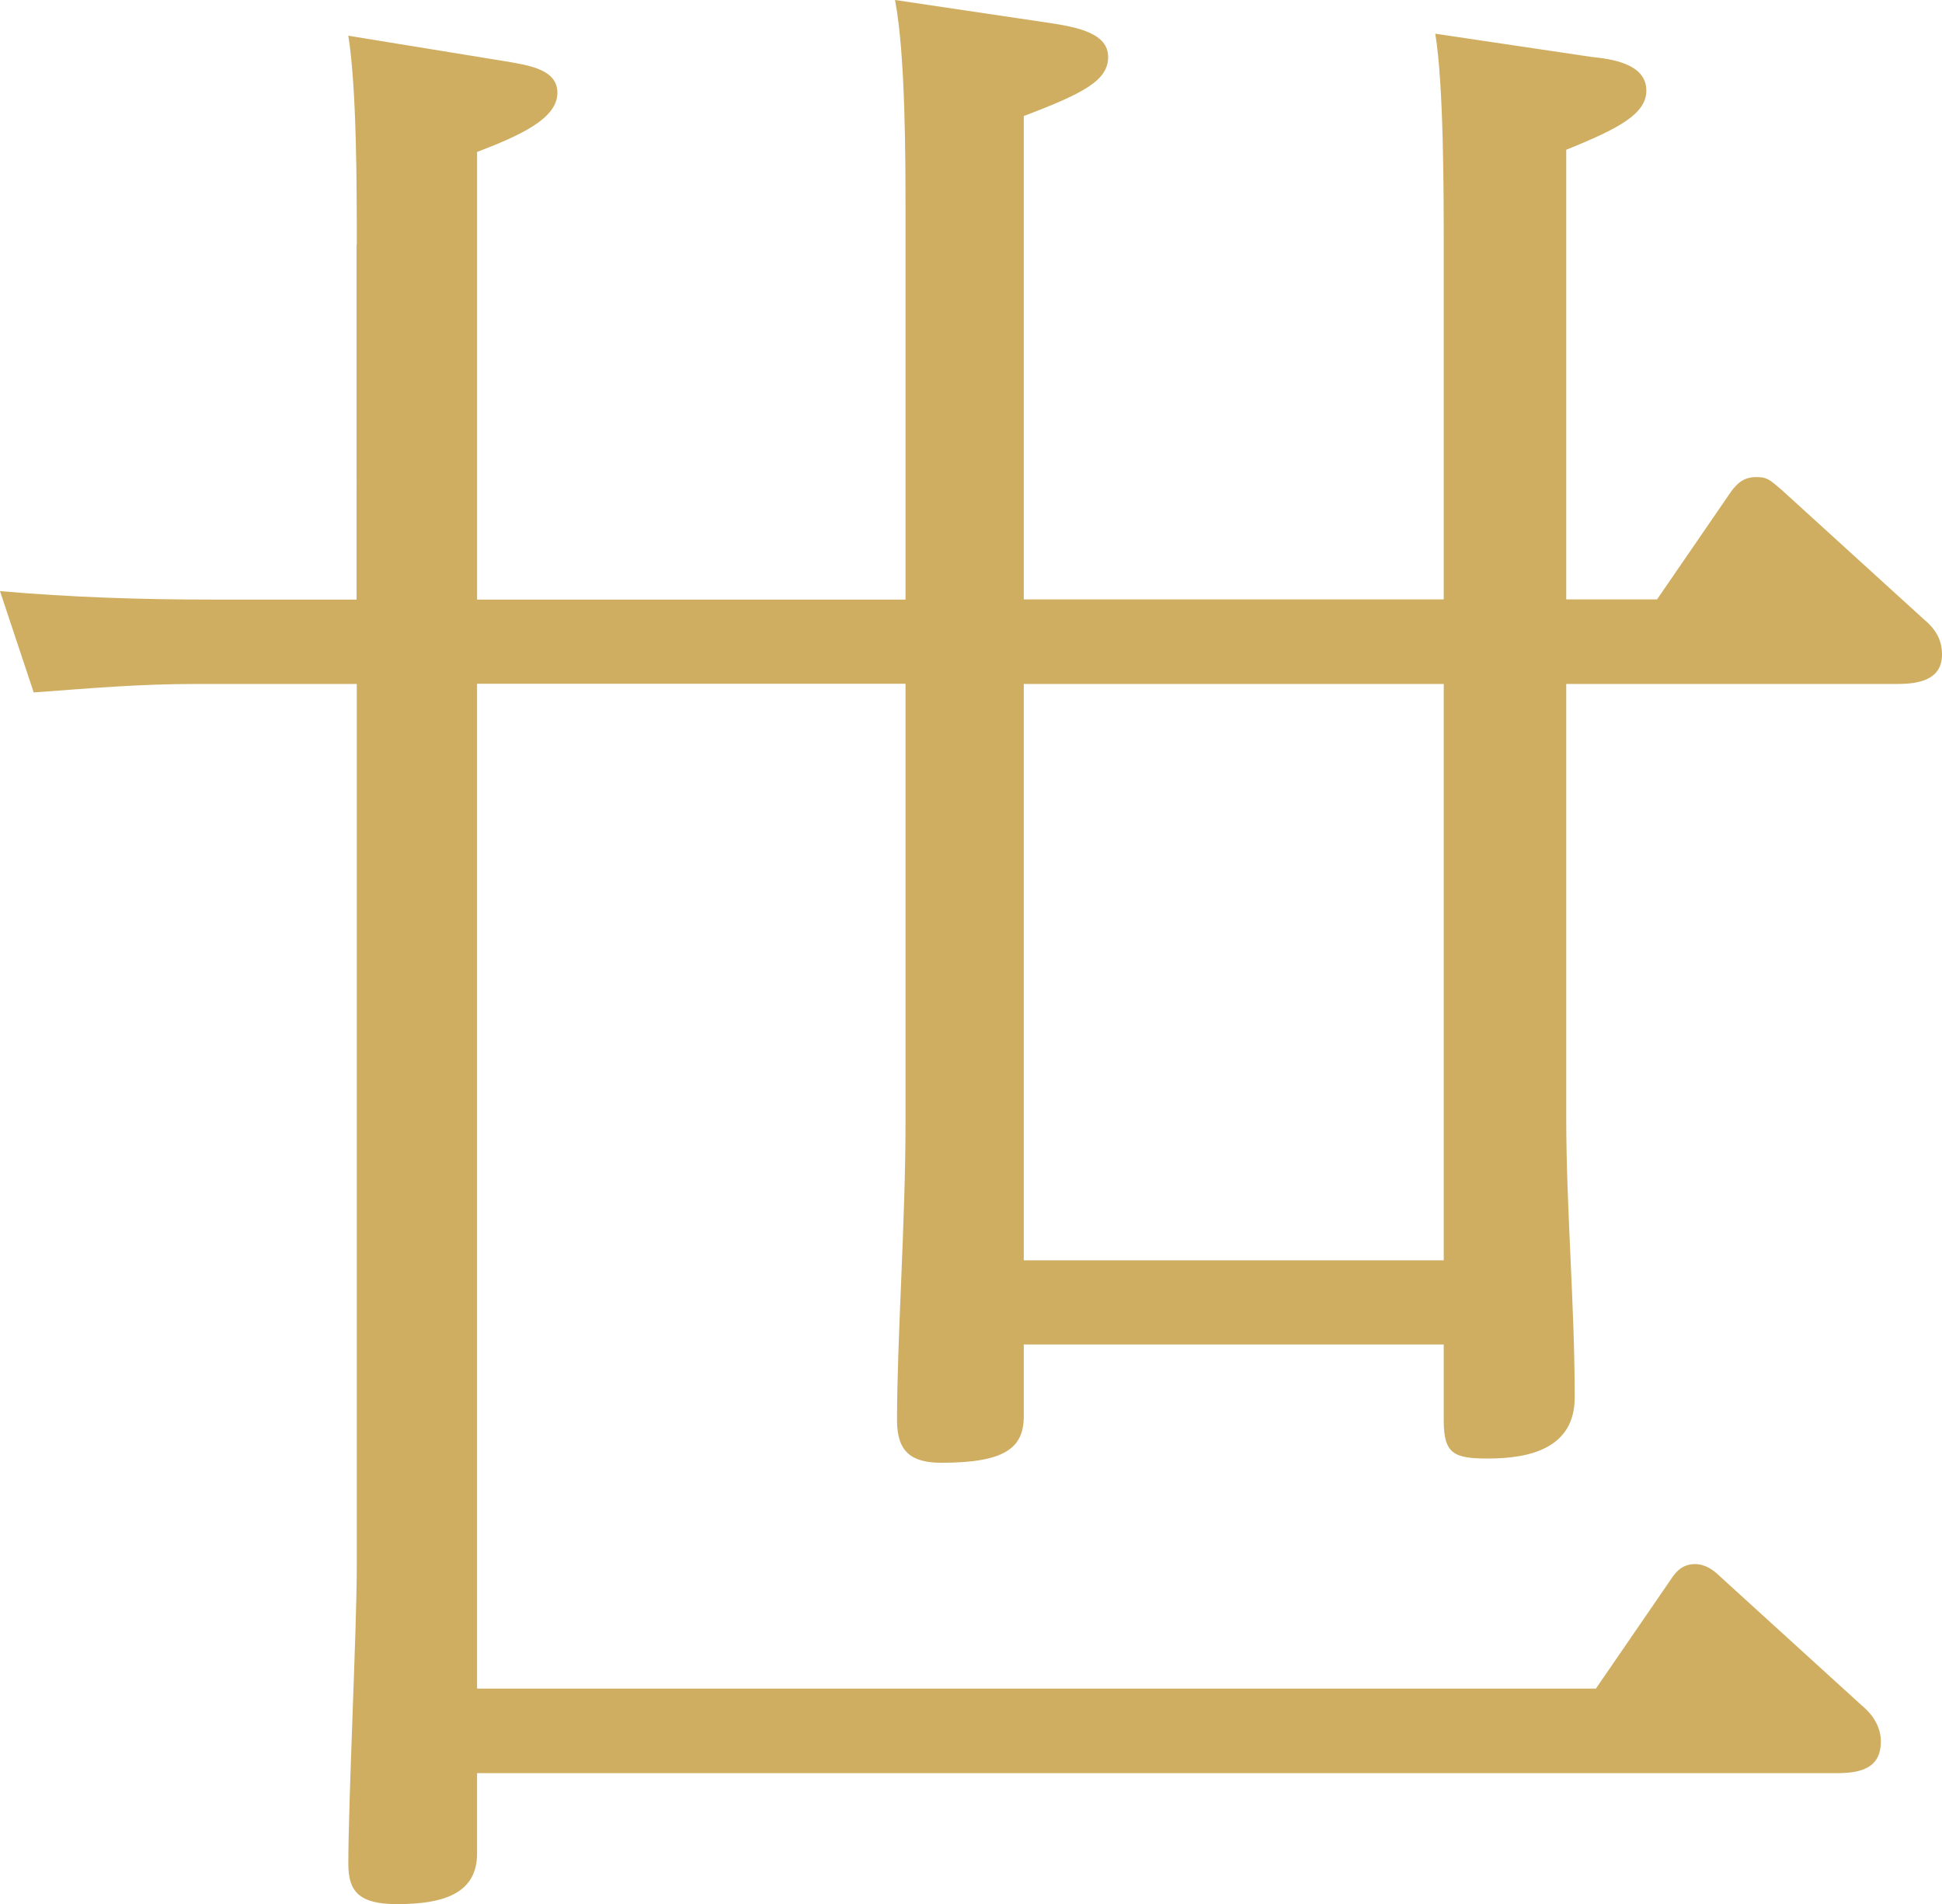 <?xml version="1.0" encoding="UTF-8"?>
<svg id="_テキスト" data-name="テキスト" xmlns="http://www.w3.org/2000/svg" viewBox="0 0 96.23 94.35">
  <defs>
    <style>
      .cls-1 {
        fill: #cfae61;
        stroke-width: 0px;
      }
    </style>
  </defs>
  <path class="cls-1" d="m17.68,12.13c0-2.72,0-7.74-.42-10.36l7.74,1.26c1.26.21,2.62.42,2.62,1.57,0,1.26-1.78,2.09-3.98,2.93v22.18h21.23V10.67c0-2.82,0-7.95-.52-10.67l7.74,1.15c1.36.21,2.82.52,2.82,1.67s-1.15,1.78-4.18,2.93v23.95h20.81V12.34c0-2.72,0-8.16-.42-10.67l7.74,1.15c.94.1,2.72.31,2.72,1.67,0,1.15-1.36,1.88-3.97,2.93v22.28h4.5l3.66-5.33c.31-.42.63-.73,1.26-.73.52,0,.63.1,1.25.63l7.01,6.38c.63.52.94,1.05.94,1.78,0,1.26-1.15,1.46-2.2,1.46h-16.42v21.44c0,4.6.42,9.31.42,13.91,0,2.51-2.2,3.03-4.29,3.03-1.67,0-2.2-.21-2.2-1.88v-3.77h-20.81v3.56c0,1.57-.94,2.3-4.08,2.3-1.46,0-2.2-.52-2.2-2.09,0-4.08.42-9.83.42-14.75v-21.76h-21.23v49.79h55.44l3.66-5.33c.21-.31.52-.84,1.25-.84.52,0,.94.31,1.26.63l7.01,6.38c.63.52.94,1.15.94,1.78,0,1.36-1.05,1.57-2.2,1.57H23.64v3.98c0,1.99-1.67,2.51-3.97,2.51-1.88,0-2.41-.63-2.41-1.99,0-3.14.42-11.72.42-14.75v-43.72h-7.85c-3.03,0-5.23.21-8.16.42l-1.67-5.02c3.56.31,7.01.42,10.56.42h7.11V12.13Zm33.05,21.76v28.56h20.81v-28.56h-20.81Z"/>
</svg>